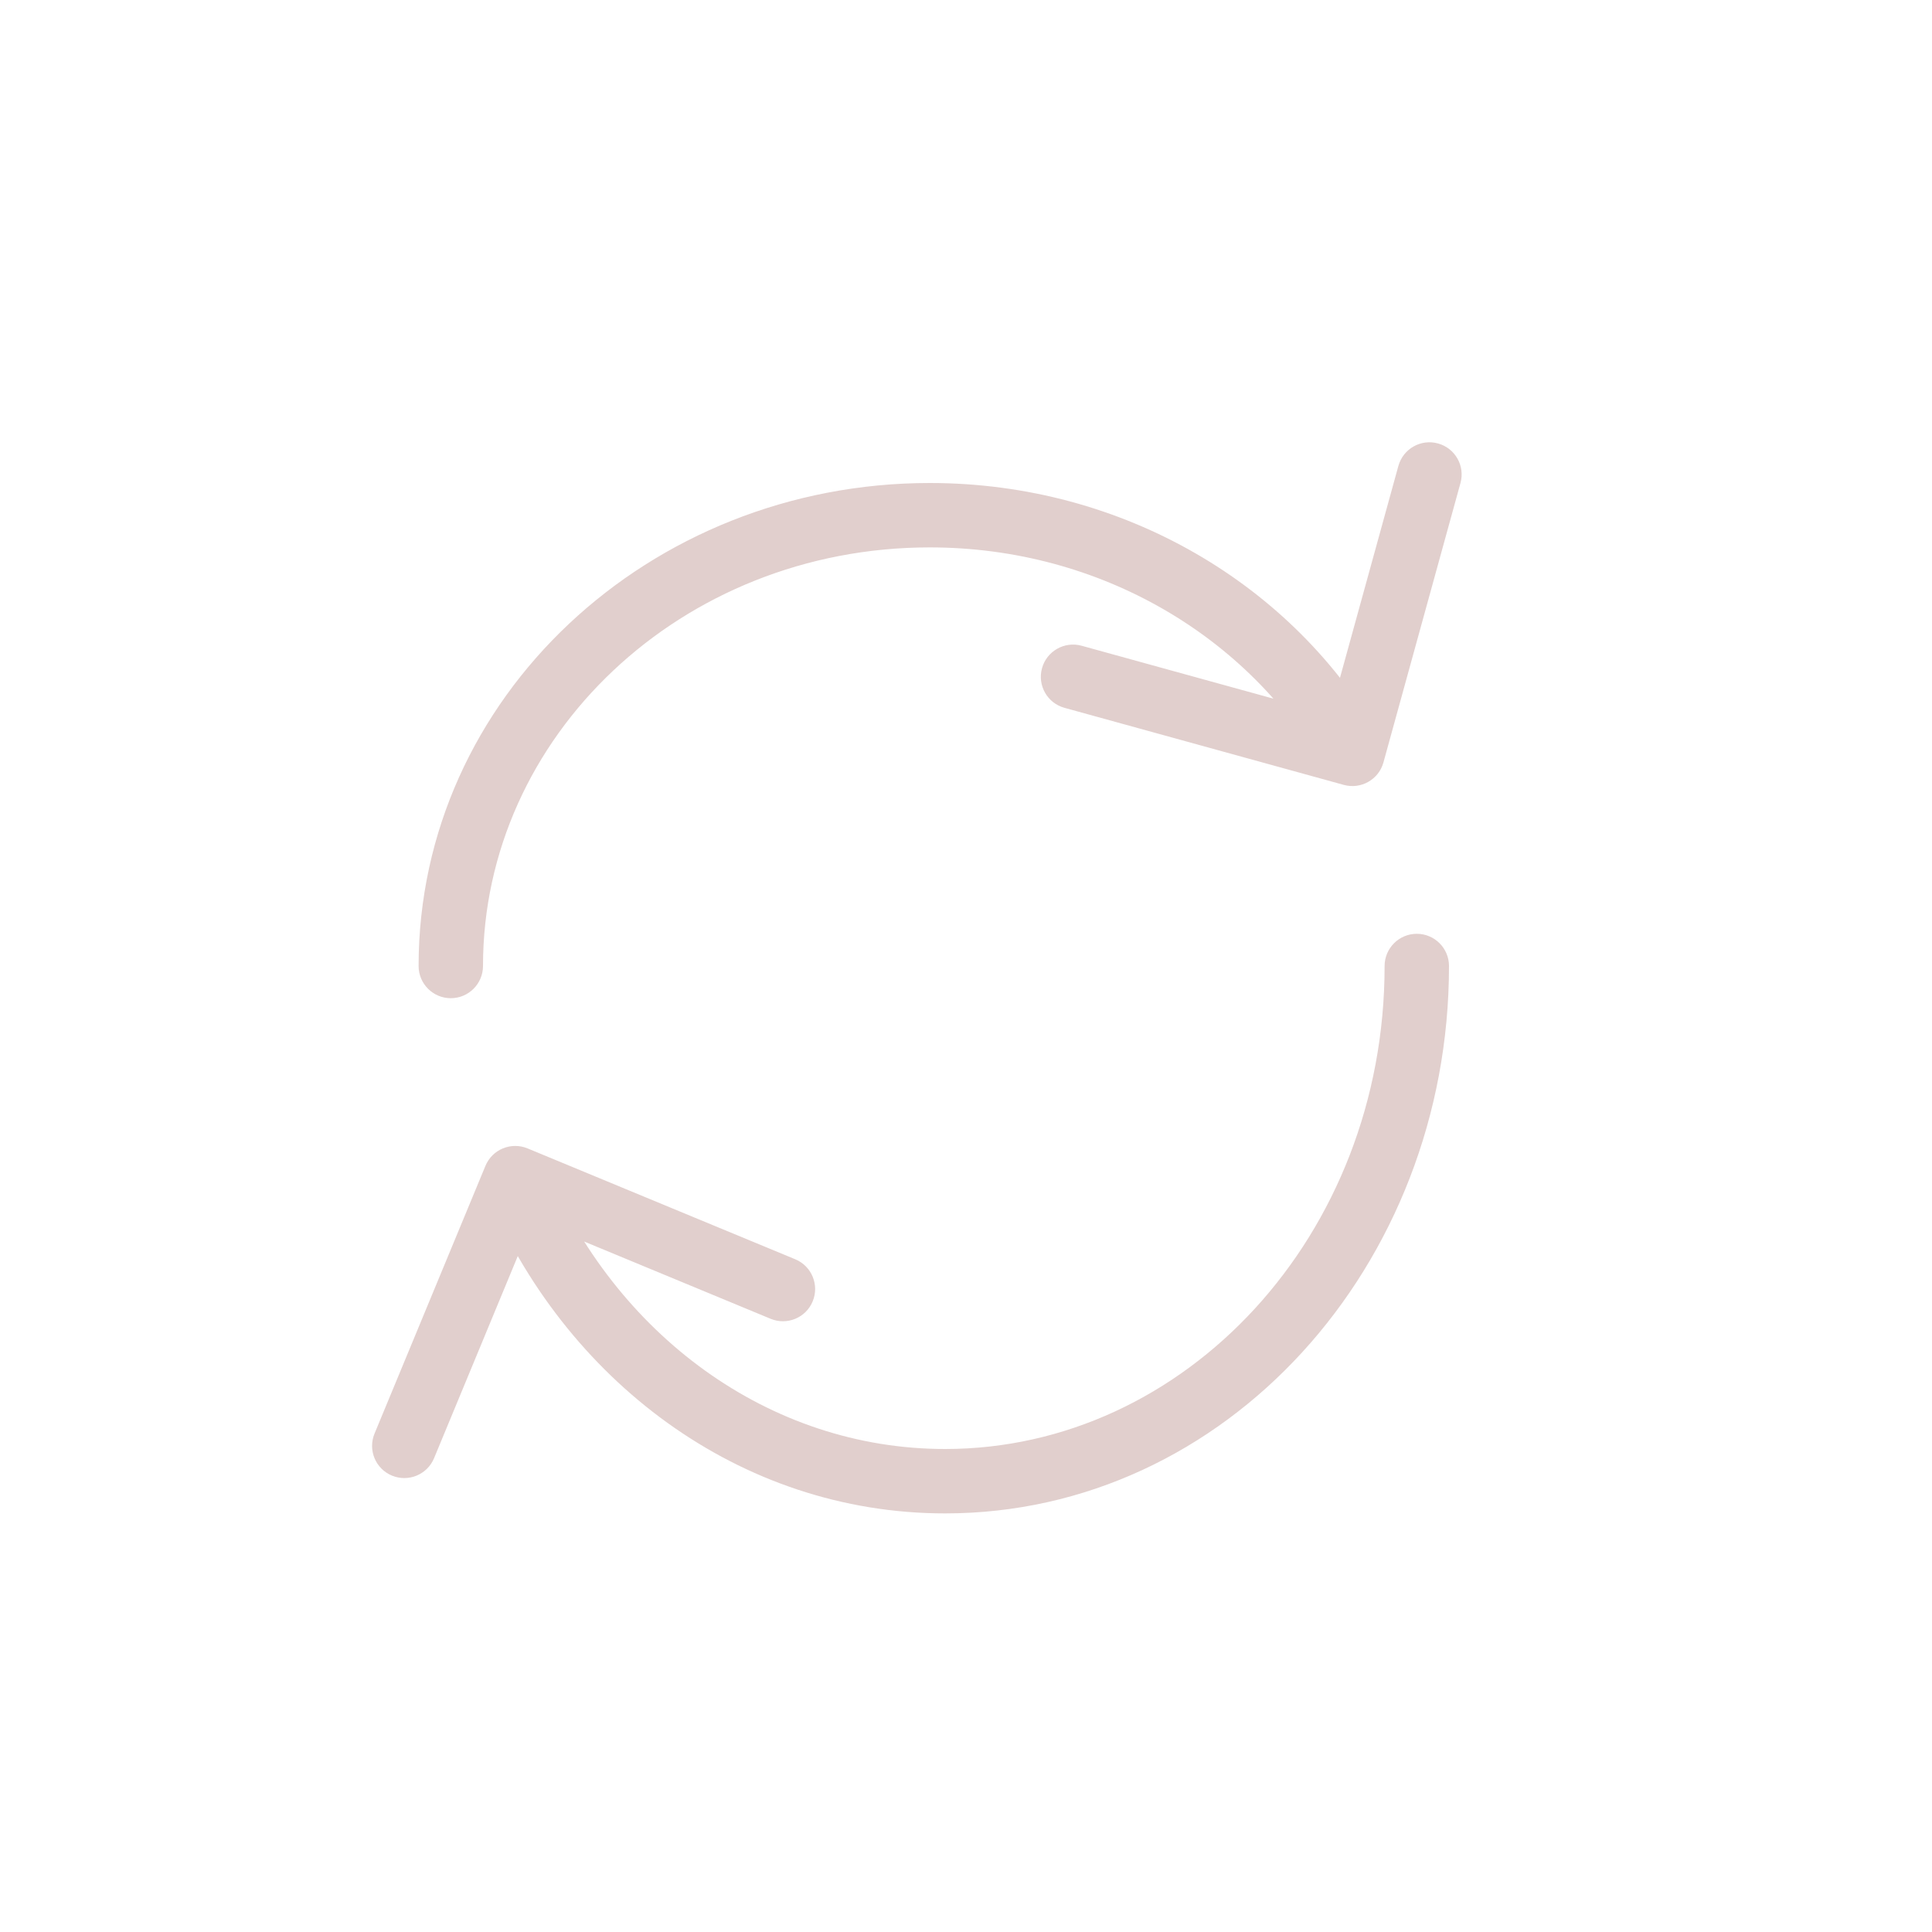 <svg width="30" height="30" viewBox="0 0 30 30" fill="none" xmlns="http://www.w3.org/2000/svg">
<path d="M22.5 15C22.5 14.724 22.276 14.5 22 14.5C21.724 14.5 21.5 14.724 21.5 15H22.5ZM8.191 17.832C7.936 17.727 7.644 17.848 7.538 18.103L5.816 22.26C5.71 22.515 5.831 22.808 6.086 22.913C6.342 23.019 6.634 22.898 6.74 22.643L8.271 18.947L11.966 20.478C12.221 20.584 12.514 20.463 12.619 20.208C12.725 19.953 12.604 19.66 12.349 19.554L8.191 17.832ZM21.5 15C21.5 19.185 18.404 22.5 14.676 22.5V23.5C19.038 23.5 22.5 19.652 22.5 15H21.5ZM14.676 22.5C11.935 22.5 9.545 20.717 8.462 18.103L7.538 18.485C8.754 21.421 11.477 23.5 14.676 23.5V22.5Z" fill="#E1CFCD"/>
<path d="M6.5 15C6.5 15.276 6.724 15.5 7 15.5C7.276 15.5 7.5 15.276 7.5 15H6.5ZM20.867 12.188C21.133 12.261 21.409 12.105 21.482 11.839L22.678 7.501C22.752 7.235 22.596 6.959 22.329 6.886C22.063 6.812 21.788 6.969 21.714 7.235L20.651 11.091L16.795 10.027C16.529 9.954 16.253 10.11 16.18 10.377C16.107 10.643 16.263 10.918 16.529 10.991L20.867 12.188ZM7.5 15C7.5 11.438 10.577 8.5 14.437 8.5V7.5C10.082 7.5 6.5 10.83 6.5 15H7.5ZM14.437 8.5C17.102 8.5 19.404 9.907 20.565 11.953L21.435 11.459C20.093 9.094 17.455 7.5 14.437 7.5V8.5Z" fill="#E1CFCD"/>
</svg>
